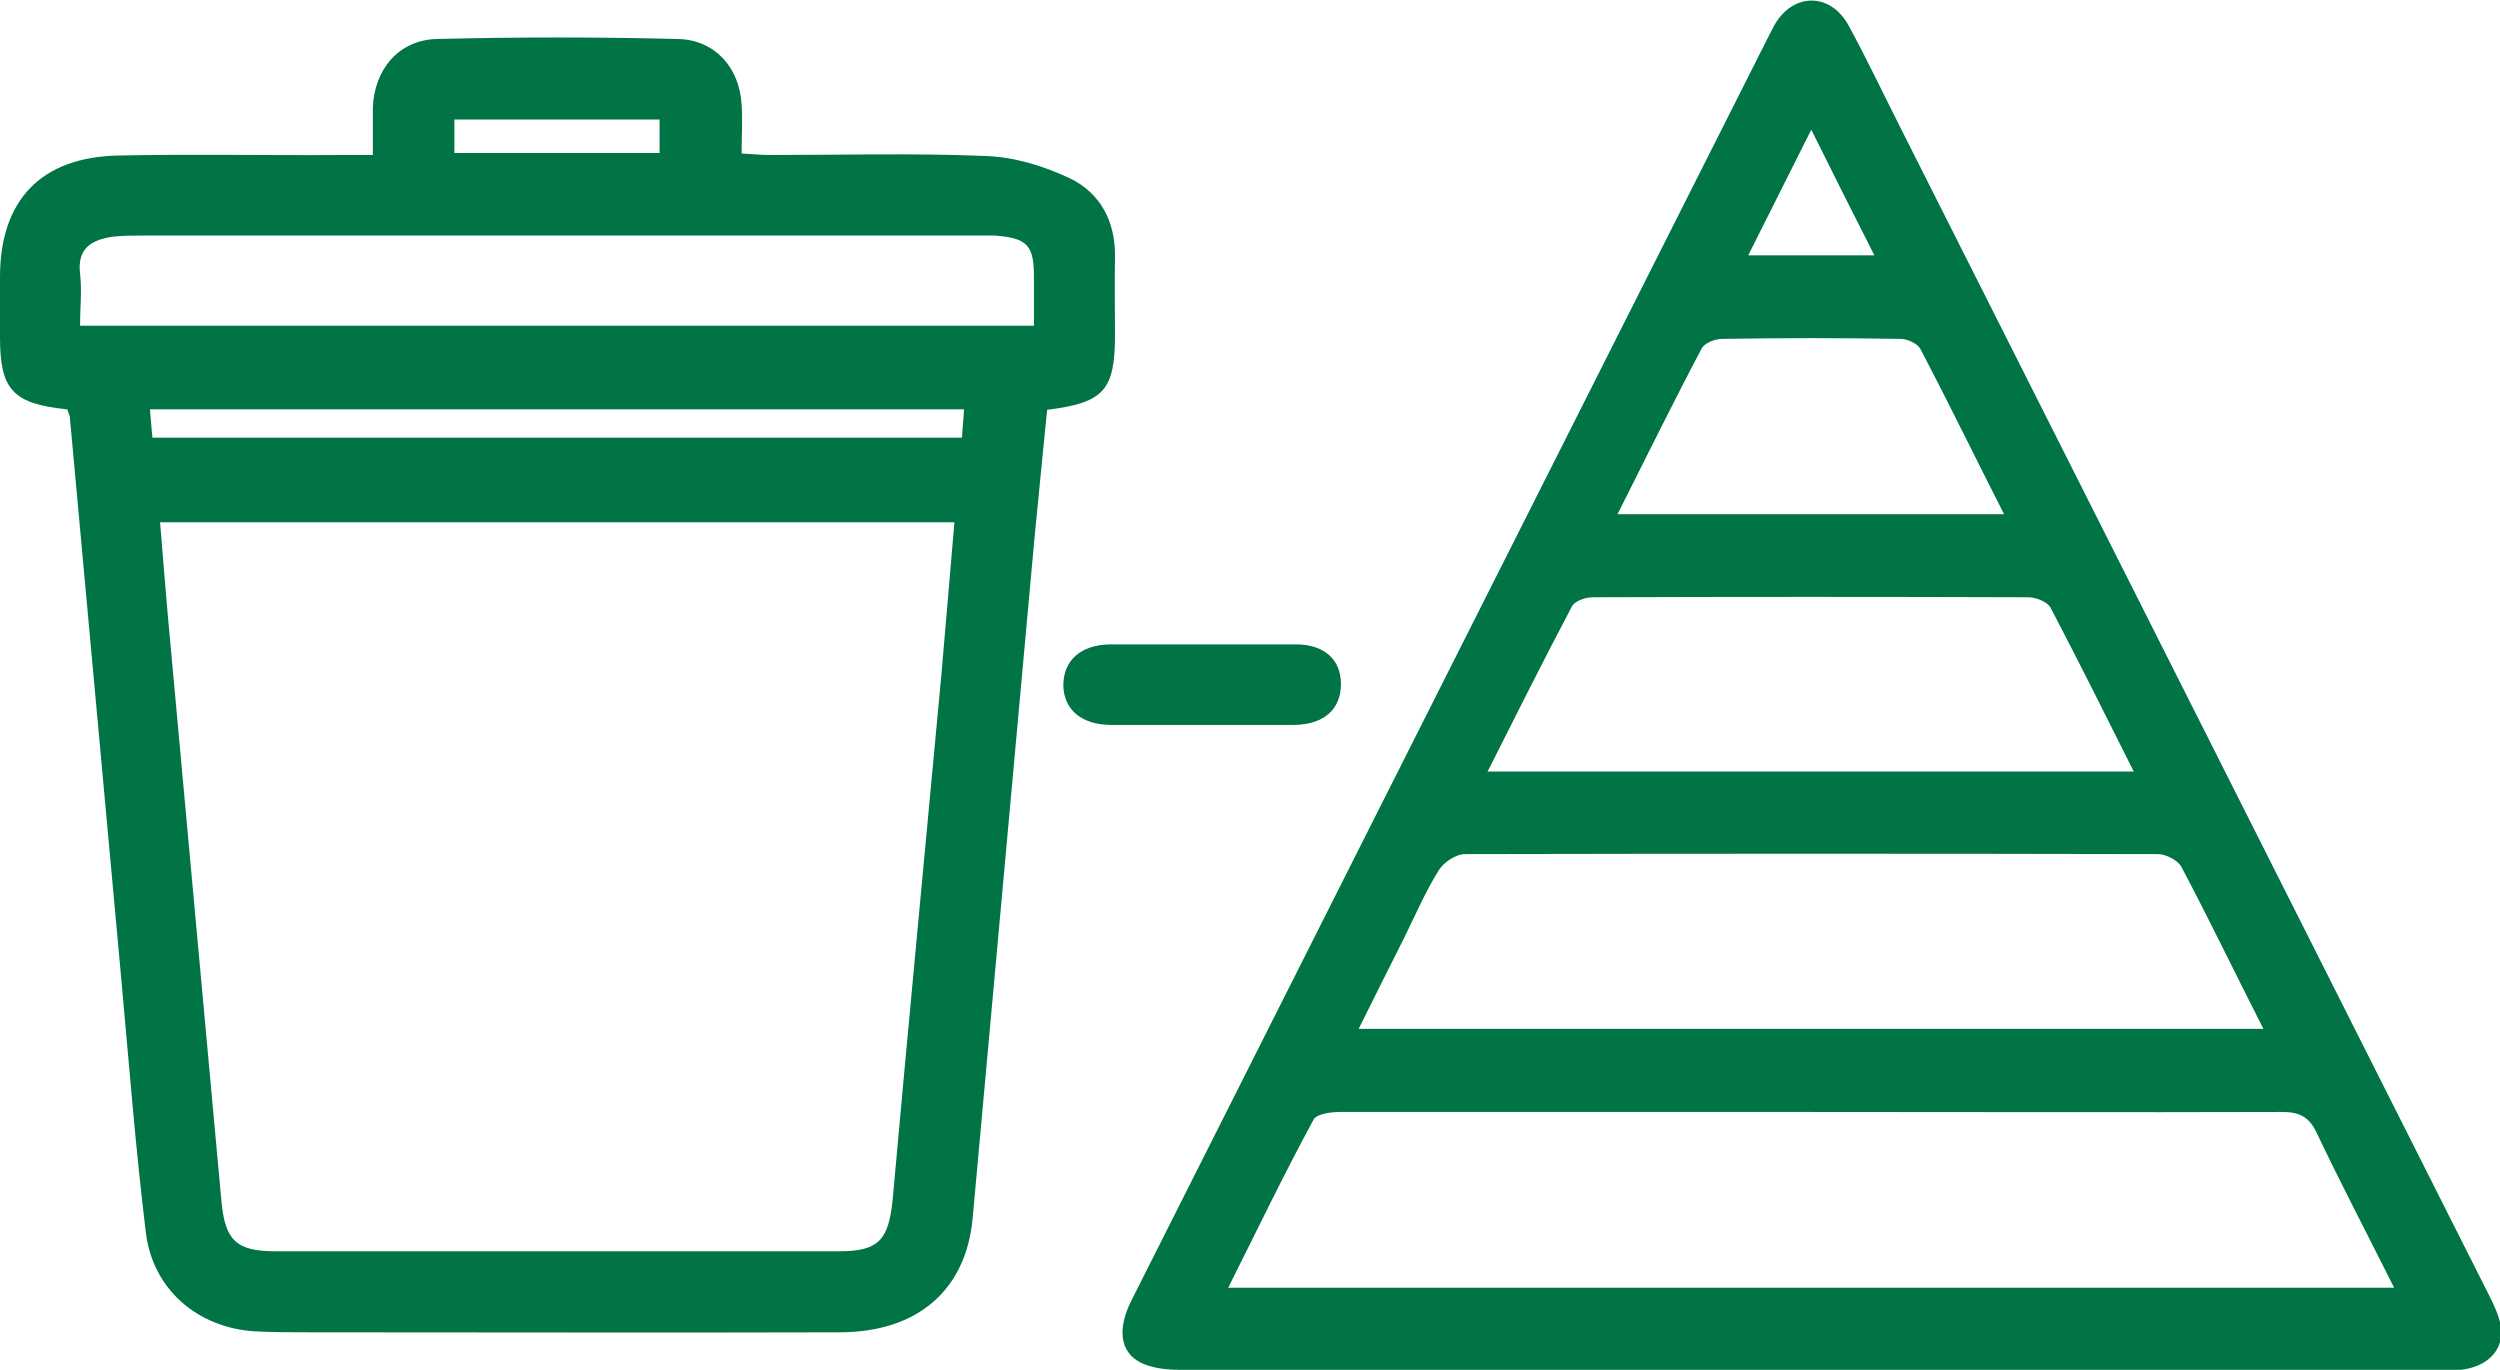 <?xml version="1.0" encoding="UTF-8"?>
<svg id="Layer_1" xmlns="http://www.w3.org/2000/svg" version="1.1" viewBox="0 0 49.35 27.04">
  <!-- Generator: Adobe Illustrator 29.5.0, SVG Export Plug-In . SVG Version: 2.1.0 Build 137)  -->
  <defs>
    <style>
      .st0 {
        fill: #007445;
      }
    </style>
  </defs>
  <path class="st0" d="M35.75,2.57c-.44.87-.83,1.66-1.24,2.47h2.49c-.42-.83-.81-1.6-1.24-2.47M39.56,10.15c-.58-1.14-1.1-2.21-1.65-3.26-.06-.11-.26-.2-.39-.2-1.17-.02-2.35-.02-3.53,0-.14,0-.34.08-.4.19-.56,1.06-1.09,2.14-1.66,3.27h7.63ZM29.37,15.23h12.75c-.56-1.12-1.09-2.18-1.64-3.23-.06-.12-.29-.21-.44-.21-2.87-.01-5.73-.01-8.6,0-.14,0-.35.07-.41.18-.56,1.06-1.1,2.14-1.67,3.27M26.81,20.31h17.87c-.56-1.1-1.07-2.16-1.62-3.2-.07-.13-.31-.25-.46-.25-4.56-.01-9.12-.01-13.68,0-.18,0-.42.16-.52.32-.26.42-.46.88-.68,1.33-.29.58-.59,1.17-.9,1.8M24.24,25.42h23.02c-.53-1.06-1.05-2.05-1.53-3.06-.15-.32-.35-.41-.68-.41-3.17.01-6.33,0-9.5,0s-6.07,0-9.1,0c-.18,0-.46.04-.52.15-.58,1.07-1.11,2.17-1.68,3.31M35.72,27.04c-4.15,0-8.29,0-12.43,0-.26,0-.54-.03-.77-.14-.42-.21-.47-.68-.17-1.26,1.55-3.08,3.1-6.15,4.65-9.23,2.62-5.19,5.23-10.38,7.85-15.57.06-.12.12-.24.18-.35.37-.64,1.1-.64,1.46.01.38.7.72,1.42,1.08,2.13,3.85,7.64,7.71,15.29,11.56,22.93.1.2.21.42.24.65.06.49-.34.83-.94.84-1.06.01-2.12,0-3.18,0h-9.5"/>
  <path class="st0" d="M8.97,3.02h4.05v-.66h-4.05v.66ZM19.04,8.08H2.96c.02.21.03.39.05.56h15.98c.01-.2.03-.36.04-.56M1.59,6.43h18.82c0-.34,0-.65,0-.96,0-.63-.13-.77-.77-.82-.15,0-.3,0-.45,0-5.45,0-10.9,0-16.35,0-.2,0-.4,0-.6.02-.42.06-.72.22-.66.73.04.33,0,.66,0,1.03M18.84,10.31H3.16c.05.63.1,1.22.15,1.81.35,3.86.71,7.72,1.06,11.58.07.77.28,1,1.06,1,3.71,0,7.42,0,11.14,0,.77,0,.97-.22,1.05-1.01.31-3.45.64-6.89.96-10.34.09-1,.17-2.01.26-3.04M1.32,8.08C.25,7.97,0,7.69,0,6.66v-1.19c0-1.52.81-2.37,2.34-2.4,1.48-.03,2.95,0,4.43-.01h.59c0-.35,0-.64,0-.94.03-.75.51-1.33,1.26-1.35,1.59-.04,3.18-.04,4.77,0,.73.02,1.21.57,1.25,1.3.02.3,0,.6,0,.96.2.01.38.03.55.03,1.43,0,2.85-.04,4.28.02.56.02,1.14.2,1.65.44.6.29.9.85.89,1.55-.01.51,0,1.03,0,1.54,0,1.1-.22,1.34-1.34,1.48-.08.84-.17,1.69-.25,2.54-.41,4.47-.81,8.95-1.22,13.42-.13,1.41-1.08,2.24-2.6,2.25-3.48.01-6.96,0-10.45,0-.38,0-.76,0-1.14-.02-1.12-.08-1.99-.83-2.13-1.94-.2-1.64-.33-3.3-.48-4.95-.34-3.71-.68-7.43-1.02-11.14,0-.05-.03-.09-.05-.17"/>
  <path class="st0" d="M23.73,14.31c-.6,0-1.19,0-1.79,0-.59,0-.94-.3-.95-.78,0-.49.34-.8.92-.81,1.22,0,2.45,0,3.67,0,.56,0,.89.3.89.78,0,.5-.33.8-.92.81-.61,0-1.22,0-1.83,0"/>
</svg>